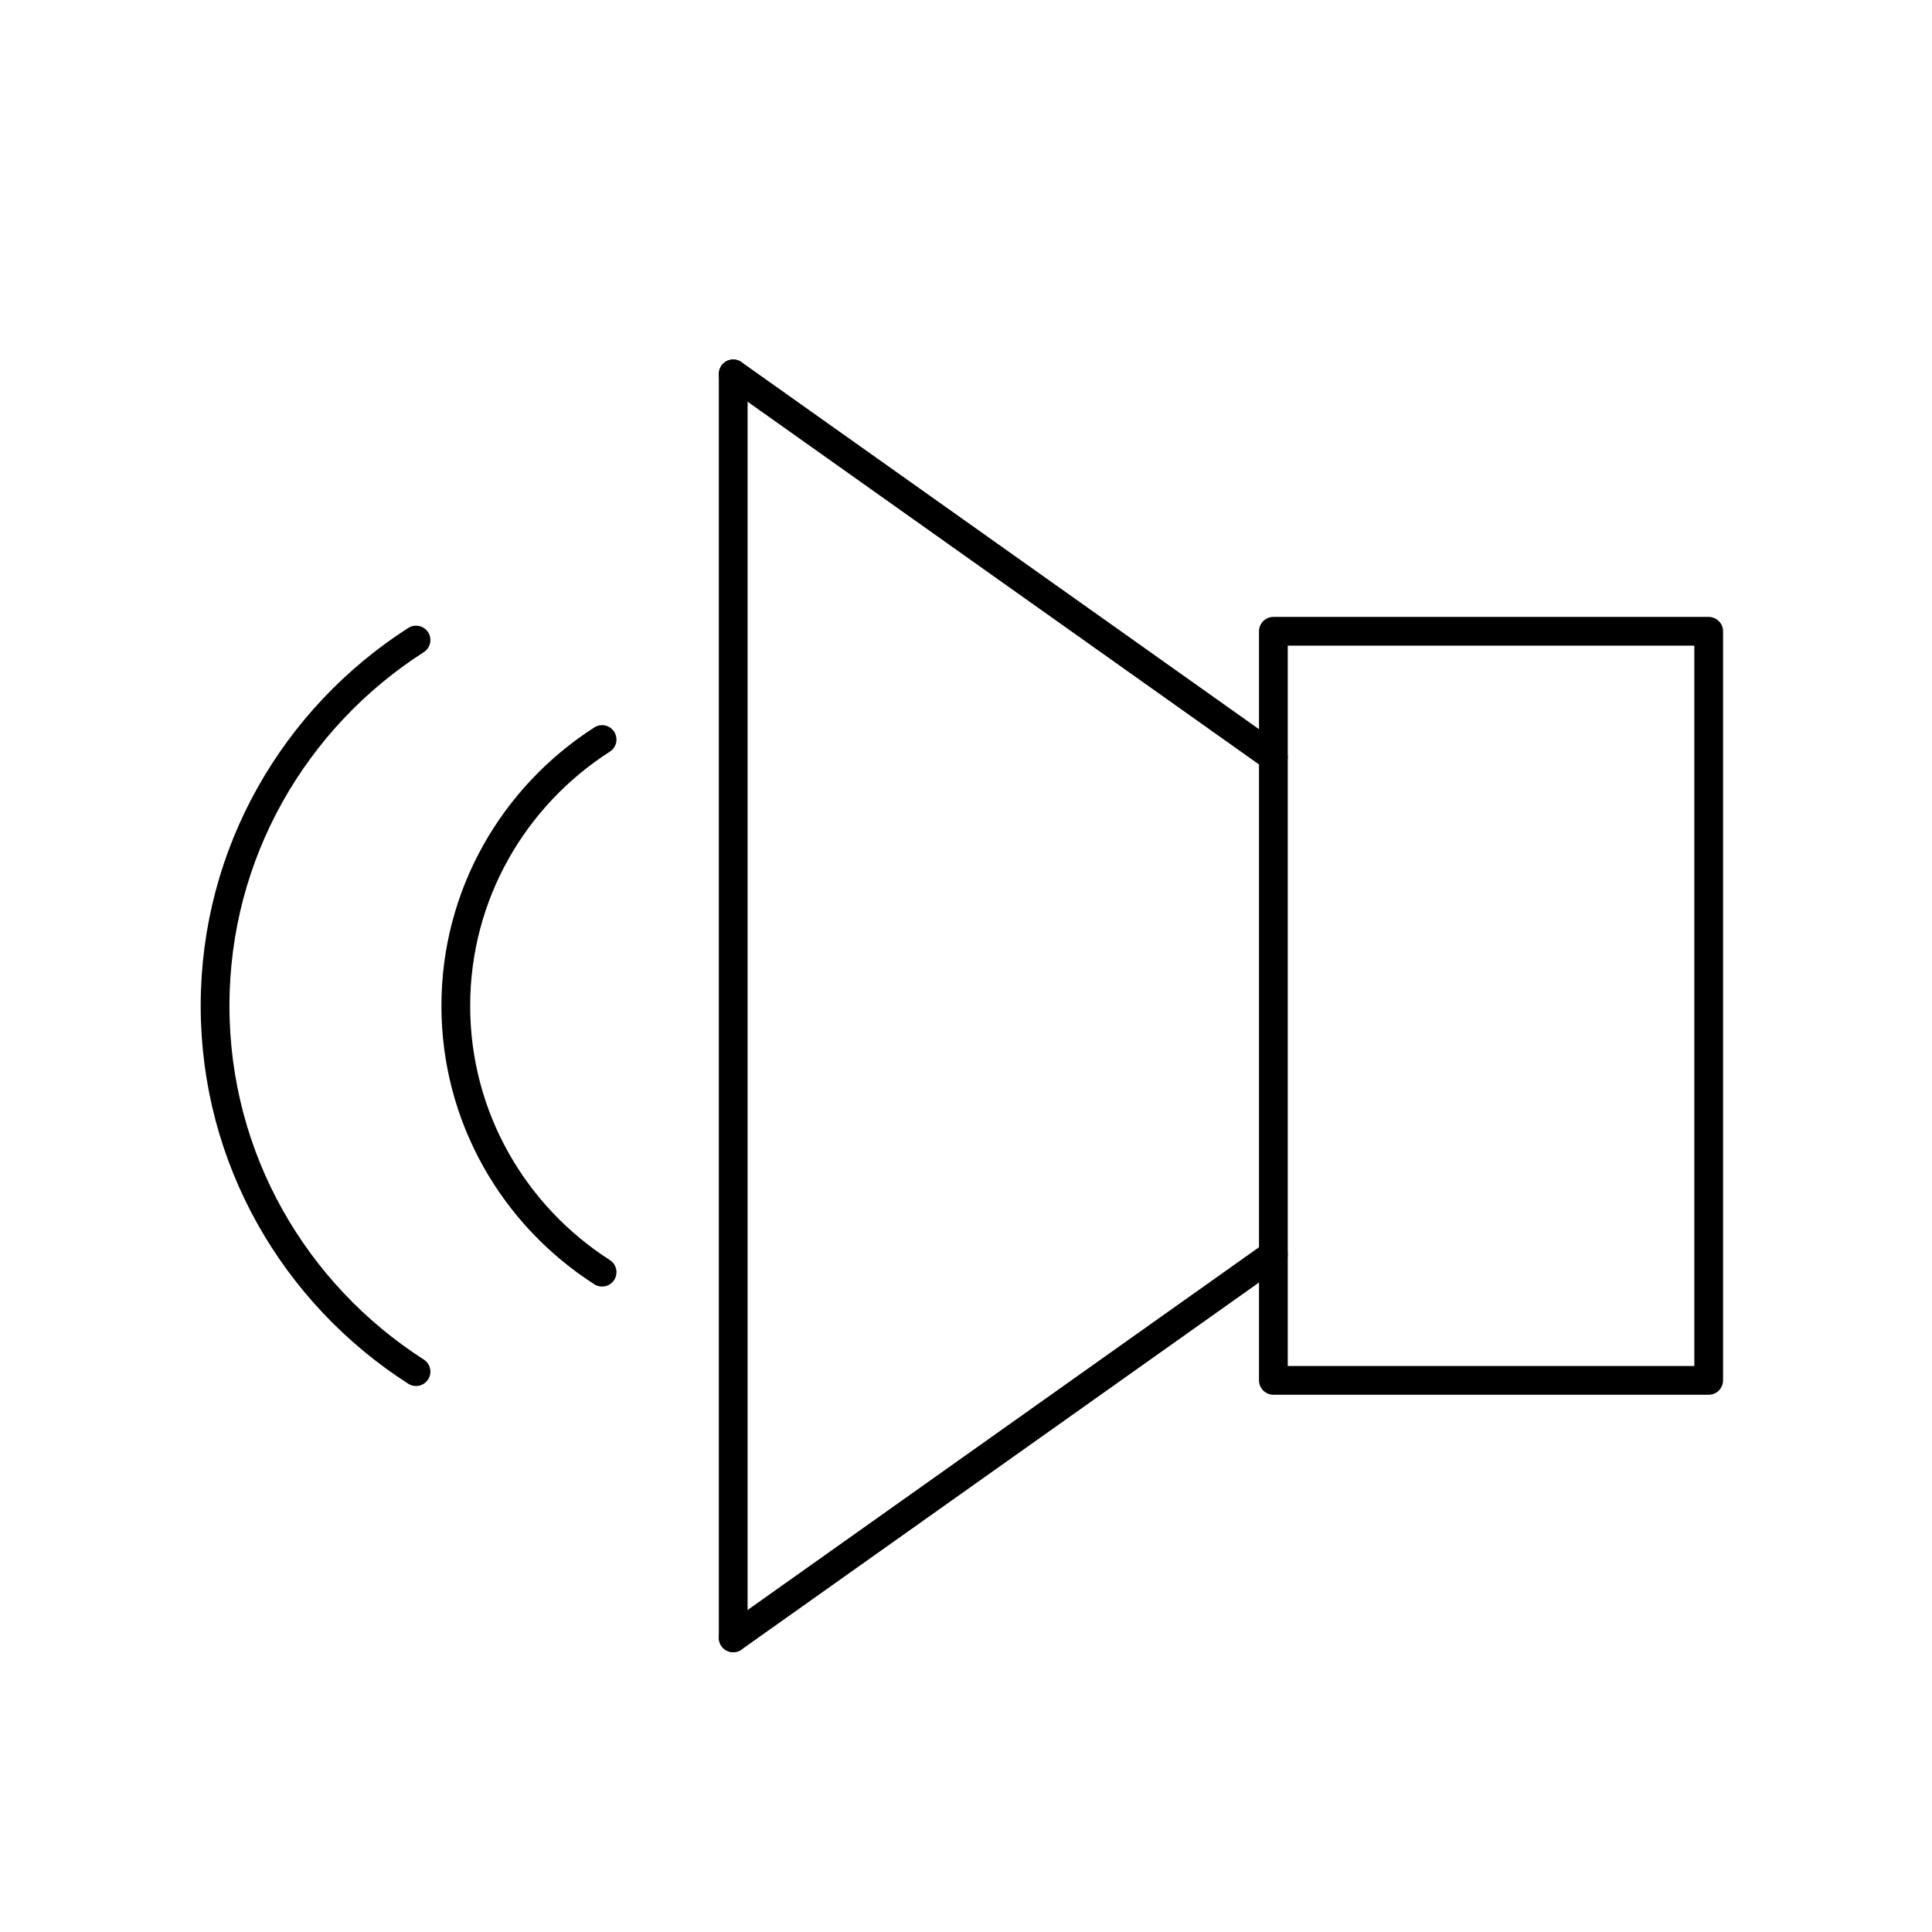 <?xml version="1.0" encoding="UTF-8"?>
<!-- Uploaded to: ICON Repo, www.iconrepo.com, Generator: ICON Repo Mixer Tools -->
<svg width="800px" height="800px" version="1.1" viewBox="144 144 512 512" xmlns="http://www.w3.org/2000/svg">
 <g fill="none" stroke="#000000" stroke-linecap="round" stroke-linejoin="round" stroke-width="762">
  <path transform="matrix(.01 0 0 .01 148.09 148.09)" d="m19022 9499.1v33496"/>
  <path transform="matrix(.01 0 0 .01 148.09 148.09)" d="m19022 42995 14315-10154"/>
  <path transform="matrix(.01 0 0 .01 148.09 148.09)" d="m33337 19653-14315-10154"/>
  <path transform="matrix(.01 0 0 .01 148.09 148.09)" d="m33337 16321h11536v19851h-11536z"/>
  <path transform="matrix(.01 0 0 .01 148.09 148.09)" d="m15547 33305c-2332.9-1495.9-3876.9-4099-3876.9-7057.8 0-2959.2 1544-5561.9 3876.9-7057.8"/>
  <path transform="matrix(.01 0 0 .01 148.09 148.09)" d="m10616 35941c-3205-2054.8-5325.2-5630-5325.2-9694s2119.8-7639.2 5325.2-9694"/>
 </g>
</svg>